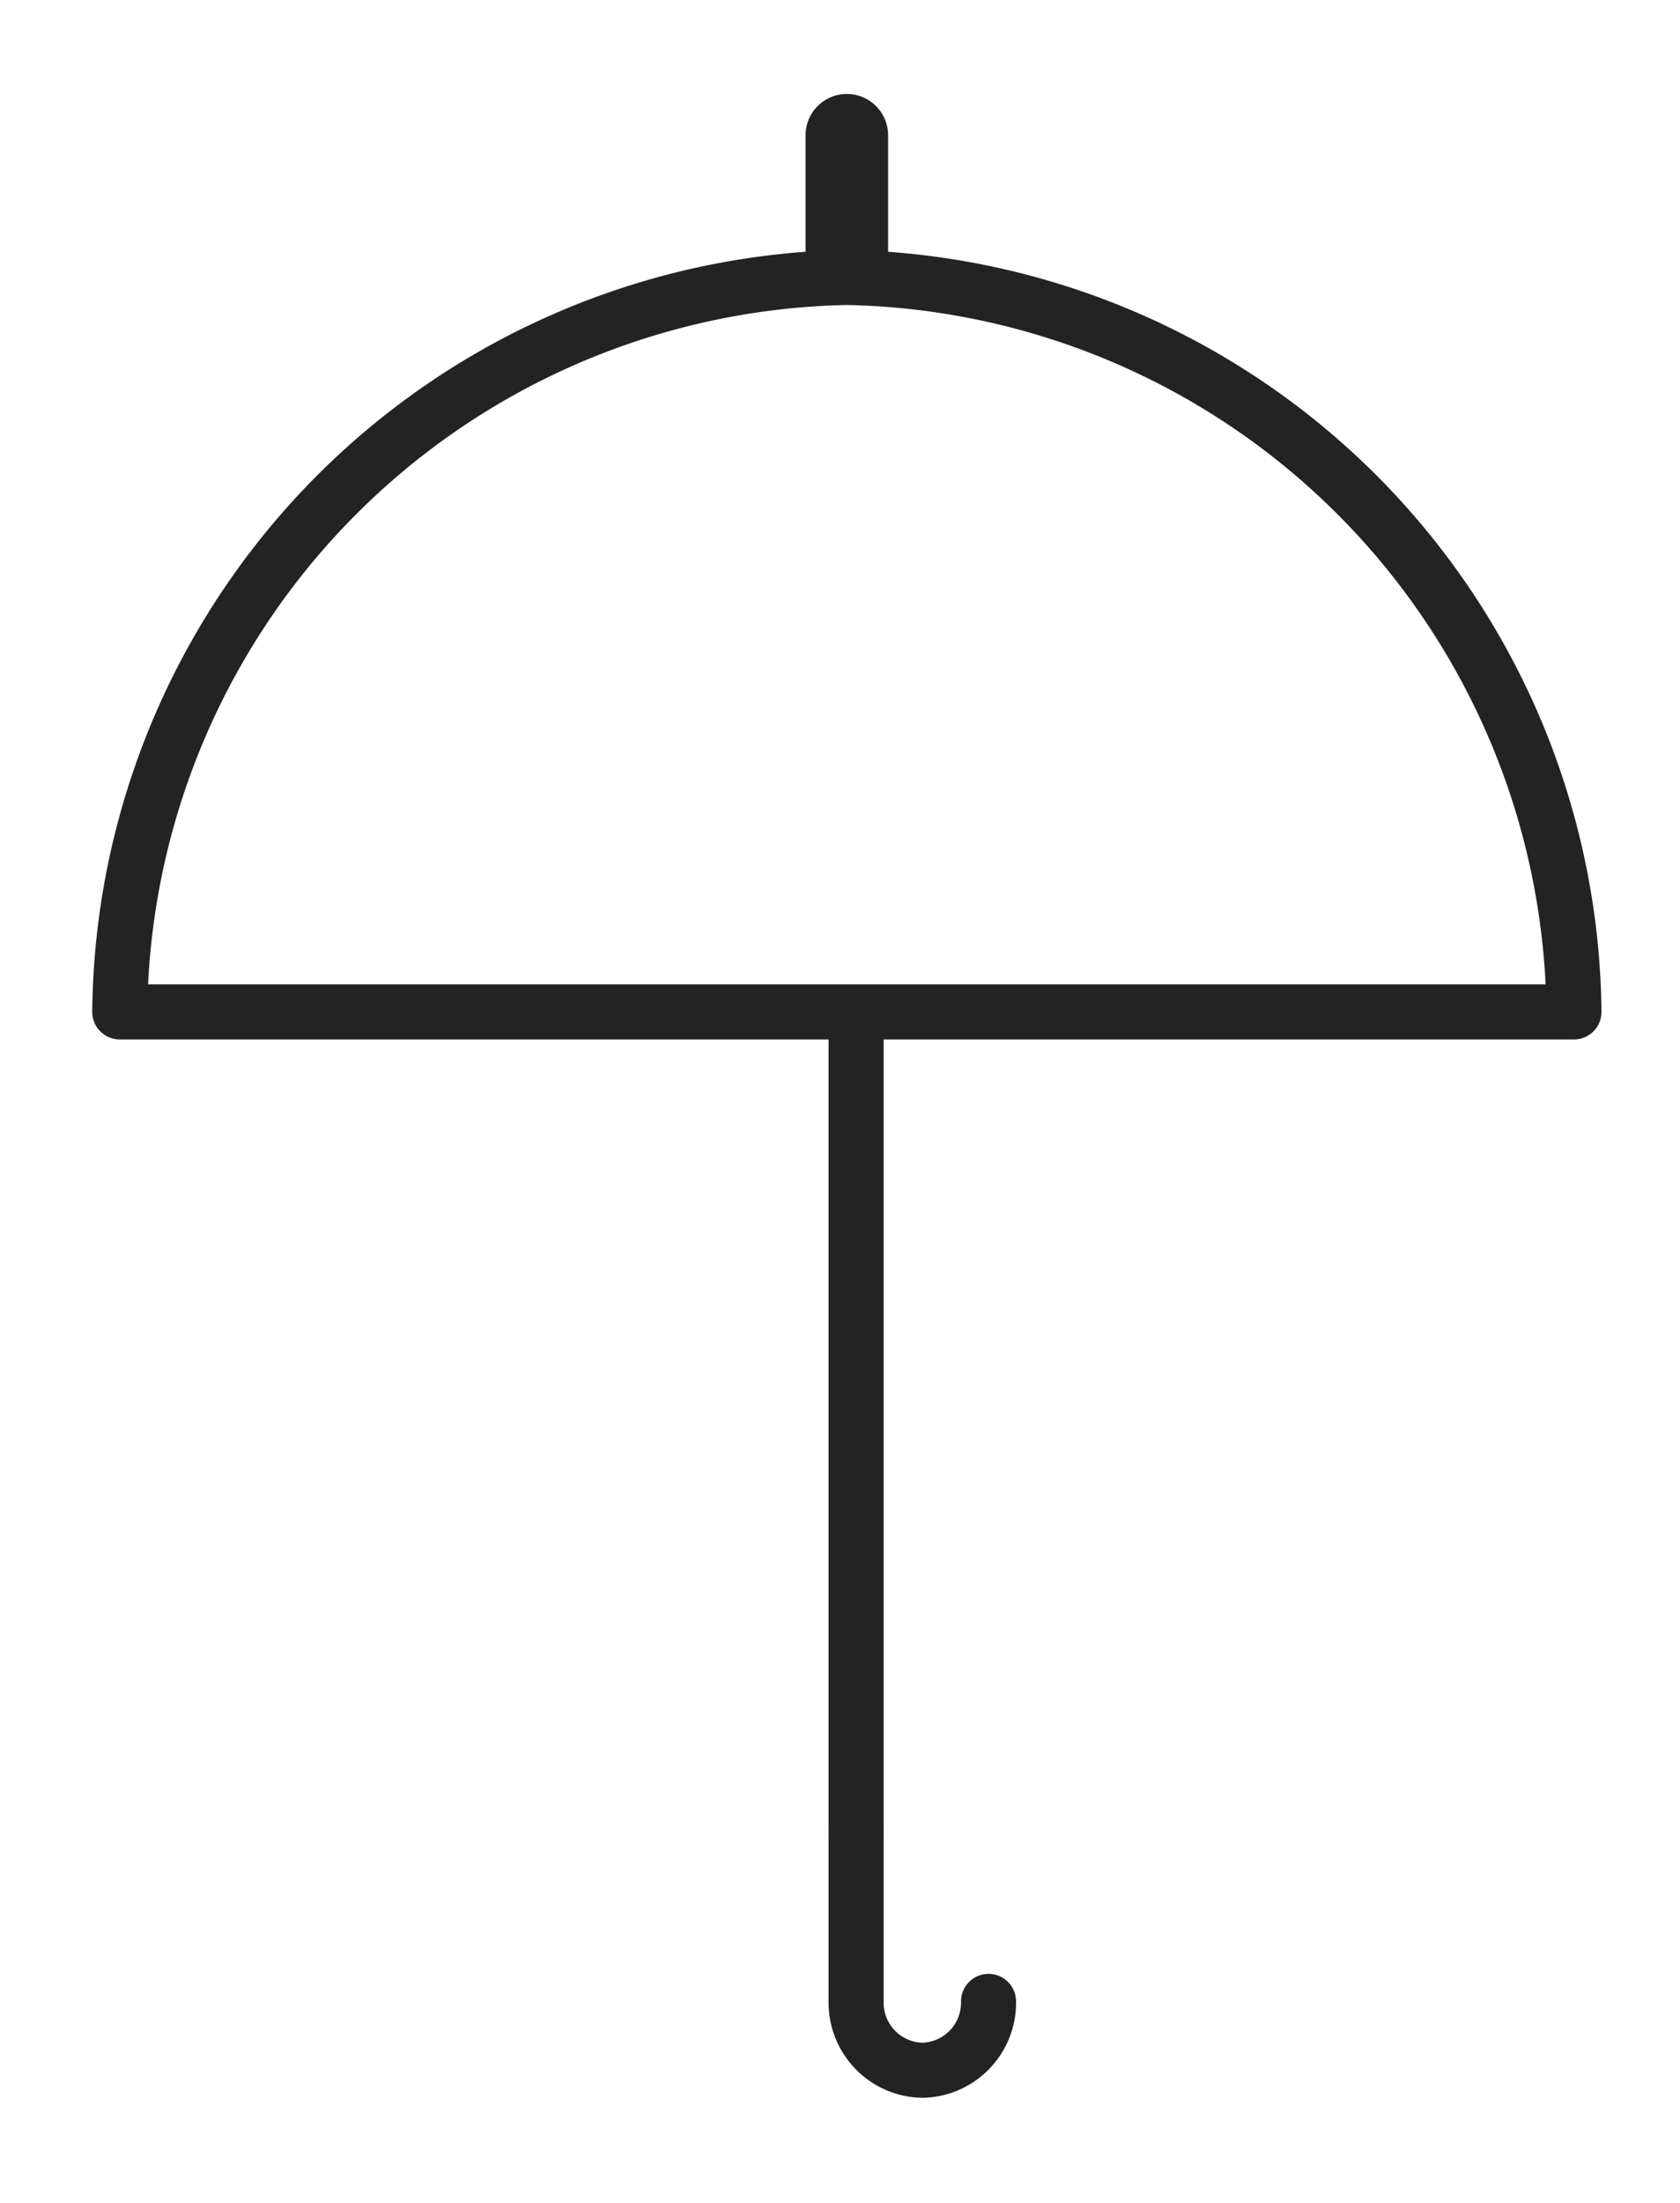 <svg id="icons_warranty" data-name="icons/ warranty" xmlns="http://www.w3.org/2000/svg" width="30.526" height="40" viewBox="0 0 30.526 40">
  <rect id="icons_warranty_background" data-name="icons/ warranty background" width="30.526" height="40" fill="none"/>
  <g id="ICONS_Guarantee" data-name="ICONS/ Guarantee" transform="translate(2.176 2.456)">
    <g id="Group_9" data-name="Group 9" transform="translate(0 0)">
      <path id="Stroke_1" data-name="Stroke 1" d="M26.423,13.336A13.472,13.472,0,0,0,13.211,0,13.472,13.472,0,0,0,0,13.336Z" transform="translate(0 2.582)" fill="none" stroke="#242323" stroke-linecap="round" stroke-linejoin="round" stroke-miterlimit="10" stroke-width="1"/>
      <path id="Stroke_3" data-name="Stroke 3" d="M.279,2.136V0" transform="translate(12.932 0)" fill="none" stroke="#242323" stroke-linecap="round" stroke-linejoin="round" stroke-miterlimit="10" stroke-width="1.5"/>
      <g id="Group" transform="translate(13.38 15.965)">
        <path id="Stroke_5" data-name="Stroke 5" d="M.279,14.838V0" transform="translate(-0.279 0)" fill="none" stroke="#242323" stroke-linecap="round" stroke-linejoin="round" stroke-miterlimit="10" stroke-width="1"/>
        <path id="Stroke_7" data-name="Stroke 7" d="M2.406,3.082a1.227,1.227,0,0,1-1.2,1.25A1.227,1.227,0,0,1,0,3.082V0" transform="translate(0 14.838)" fill="none" stroke="#242323" stroke-linecap="round" stroke-linejoin="round" stroke-miterlimit="10" stroke-width="1"/>
      </g>
    </g>
  </g>
</svg>
